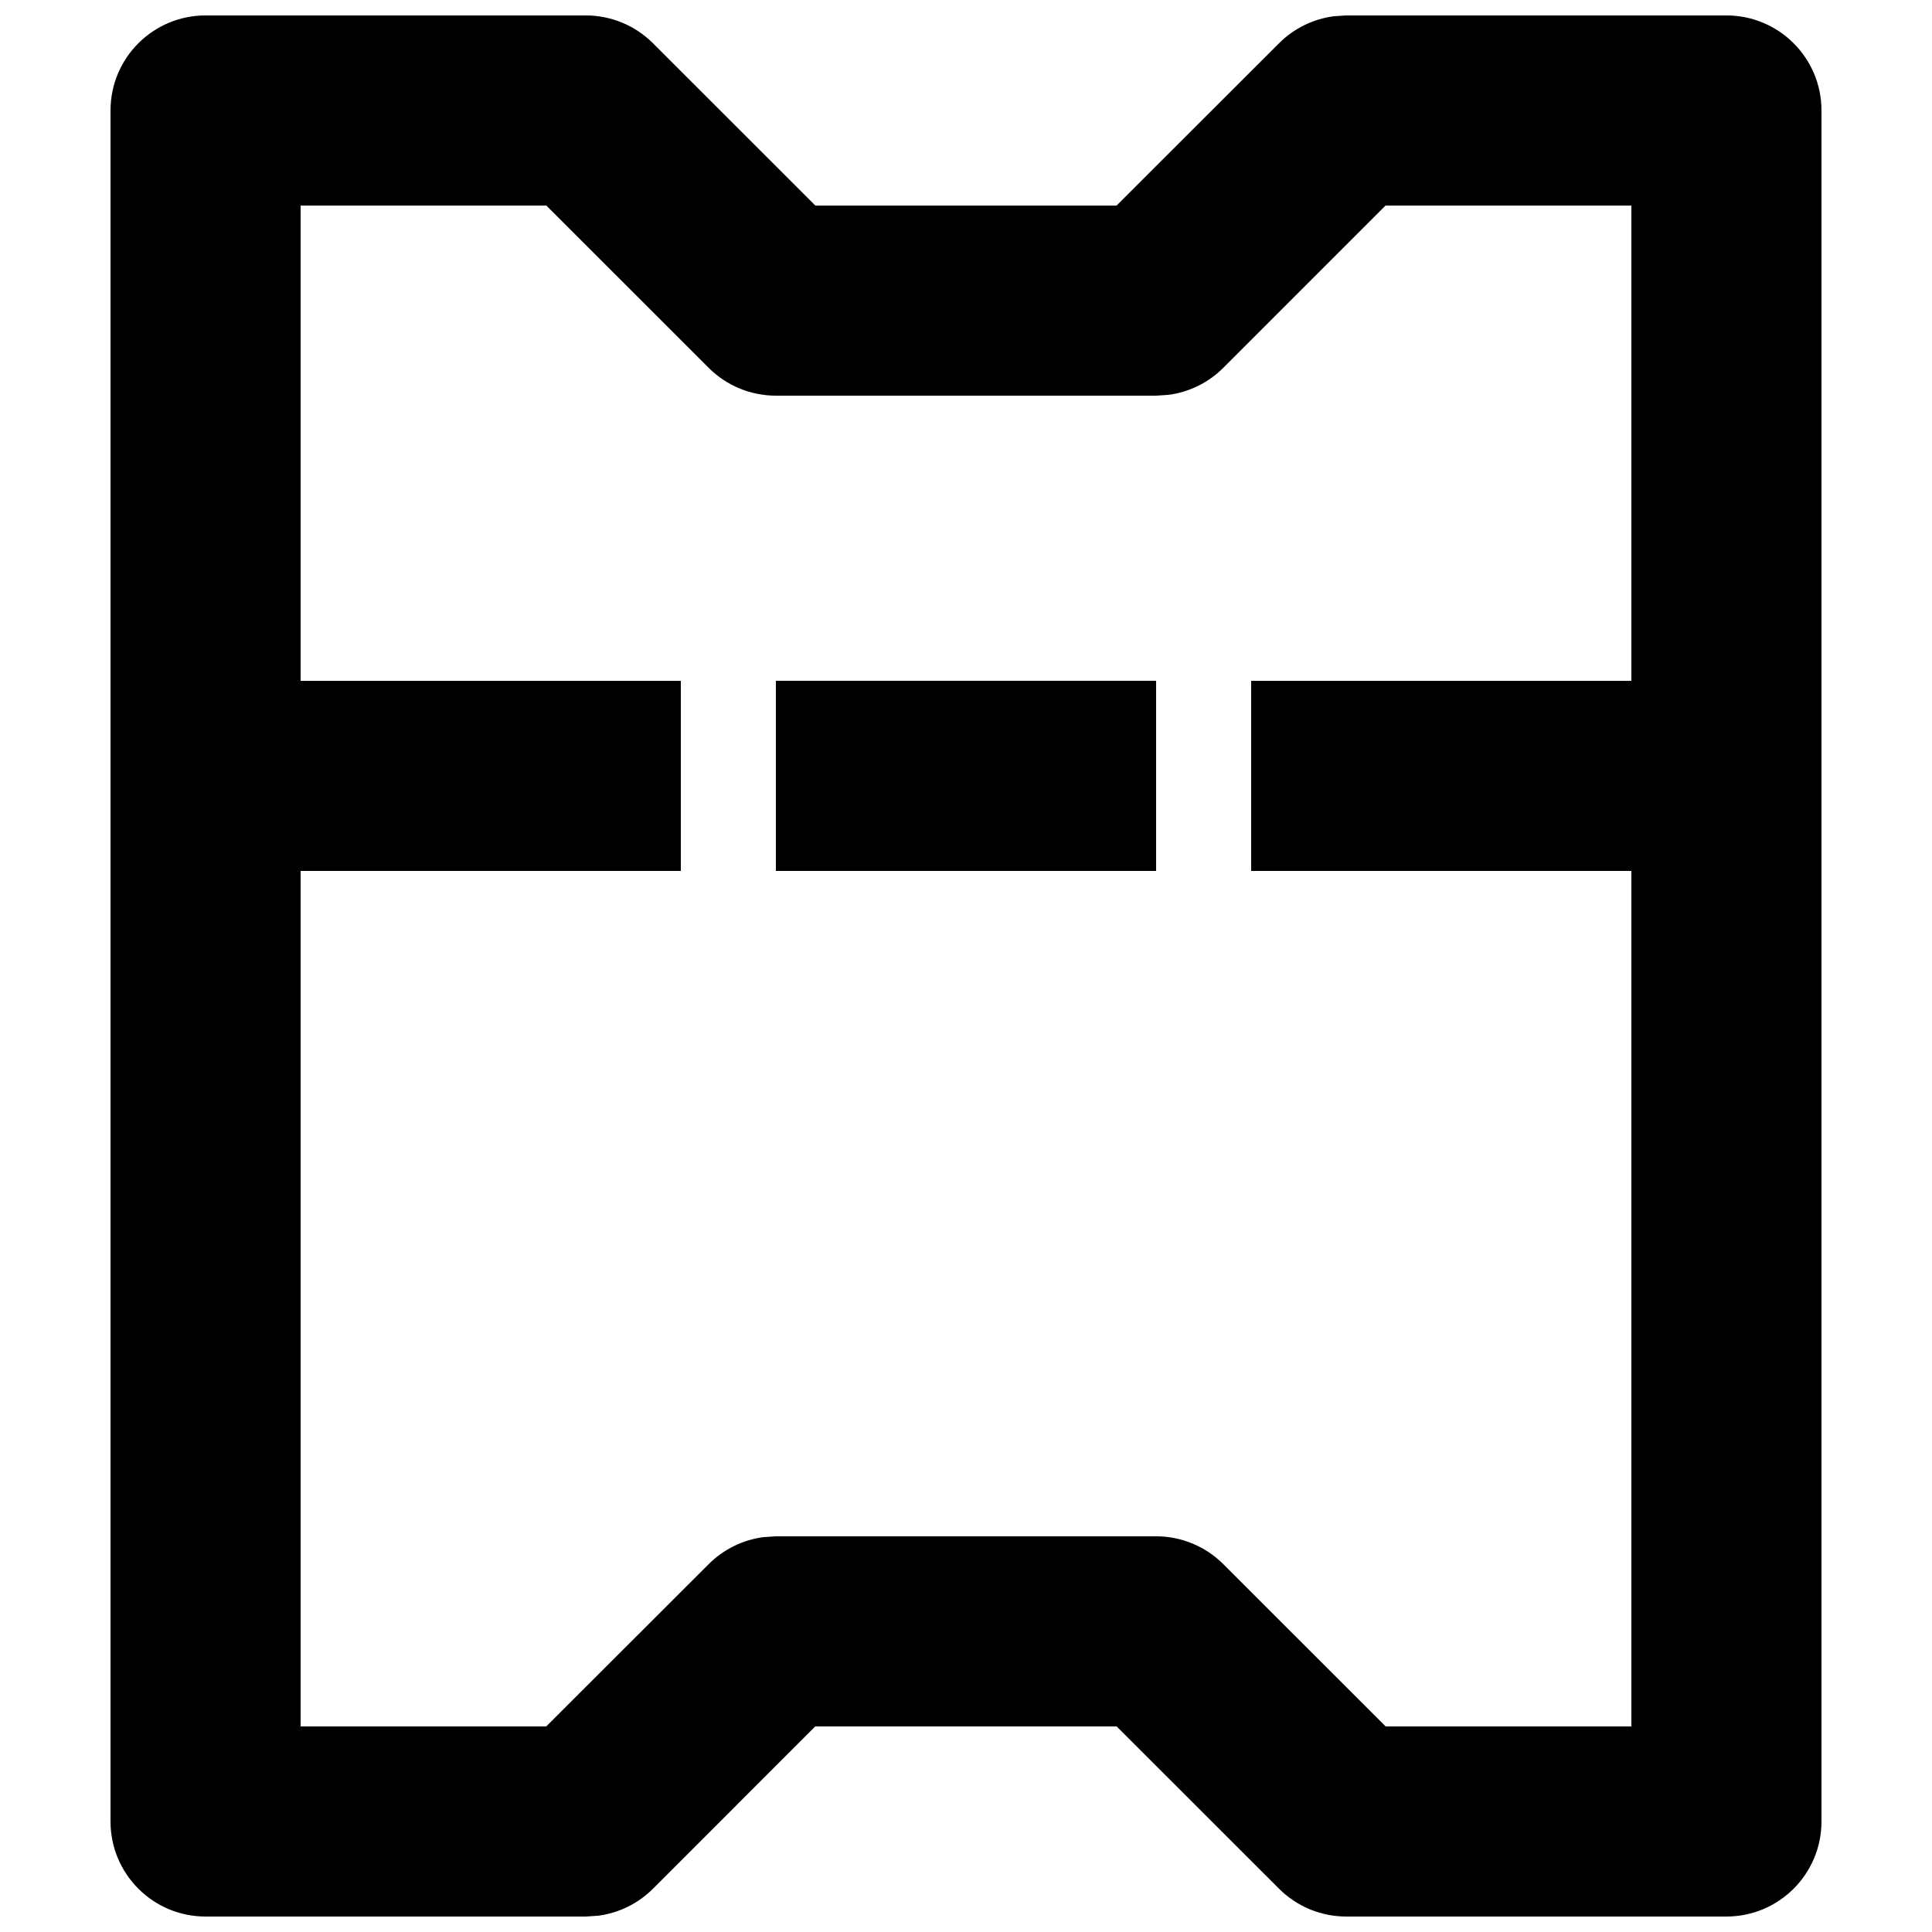 <?xml version="1.0" encoding="UTF-8"?>
<!-- Uploaded to: SVG Repo, www.svgrepo.com, Generator: SVG Repo Mixer Tools -->
<svg width="800px" height="800px" version="1.1" viewBox="144 144 512 512" xmlns="http://www.w3.org/2000/svg">
 <defs>
  <clipPath id="a">
   <path d="m173 148.09h454v503.81h-454z"/>
  </clipPath>
 </defs>
 <g clip-path="url(#a)">
  <path d="m299.24 148.09c6.68 0 13.086 2.652 17.812 7.379l43.02 43.004h79.828l43.051-43.004c3.938-3.938 9.043-6.438 14.5-7.16l3.312-0.219h100.76c13.91 0 25.188 11.277 25.188 25.191v453.43c0 13.914-11.277 25.191-25.188 25.191h-100.76c-6.684 0-13.09-2.652-17.812-7.379l-43.023-43h-79.879l-42.996 43c-3.938 3.938-9.043 6.438-14.504 7.16l-3.309 0.219h-100.76c-13.914 0-25.191-11.277-25.191-25.191v-453.43c0-13.914 11.277-25.191 25.191-25.191zm-75.574 453.43h65.094l43.047-43.004c3.938-3.938 9.043-6.438 14.5-7.16l3.312-0.219h100.76c6.68 0 13.09 2.656 17.812 7.379l43.023 43.004h65.117v-226.71h-100.76v-50.383h100.76v-125.95h-65.145l-42.996 43c-3.938 3.938-9.043 6.438-14.5 7.16l-3.312 0.219h-100.76c-6.68 0-13.086-2.652-17.812-7.379l-43.023-43h-65.117v125.95h100.76v50.383h-100.76zm226.71-277.1v50.383h-100.76v-50.383z"/>
 </g>
</svg>